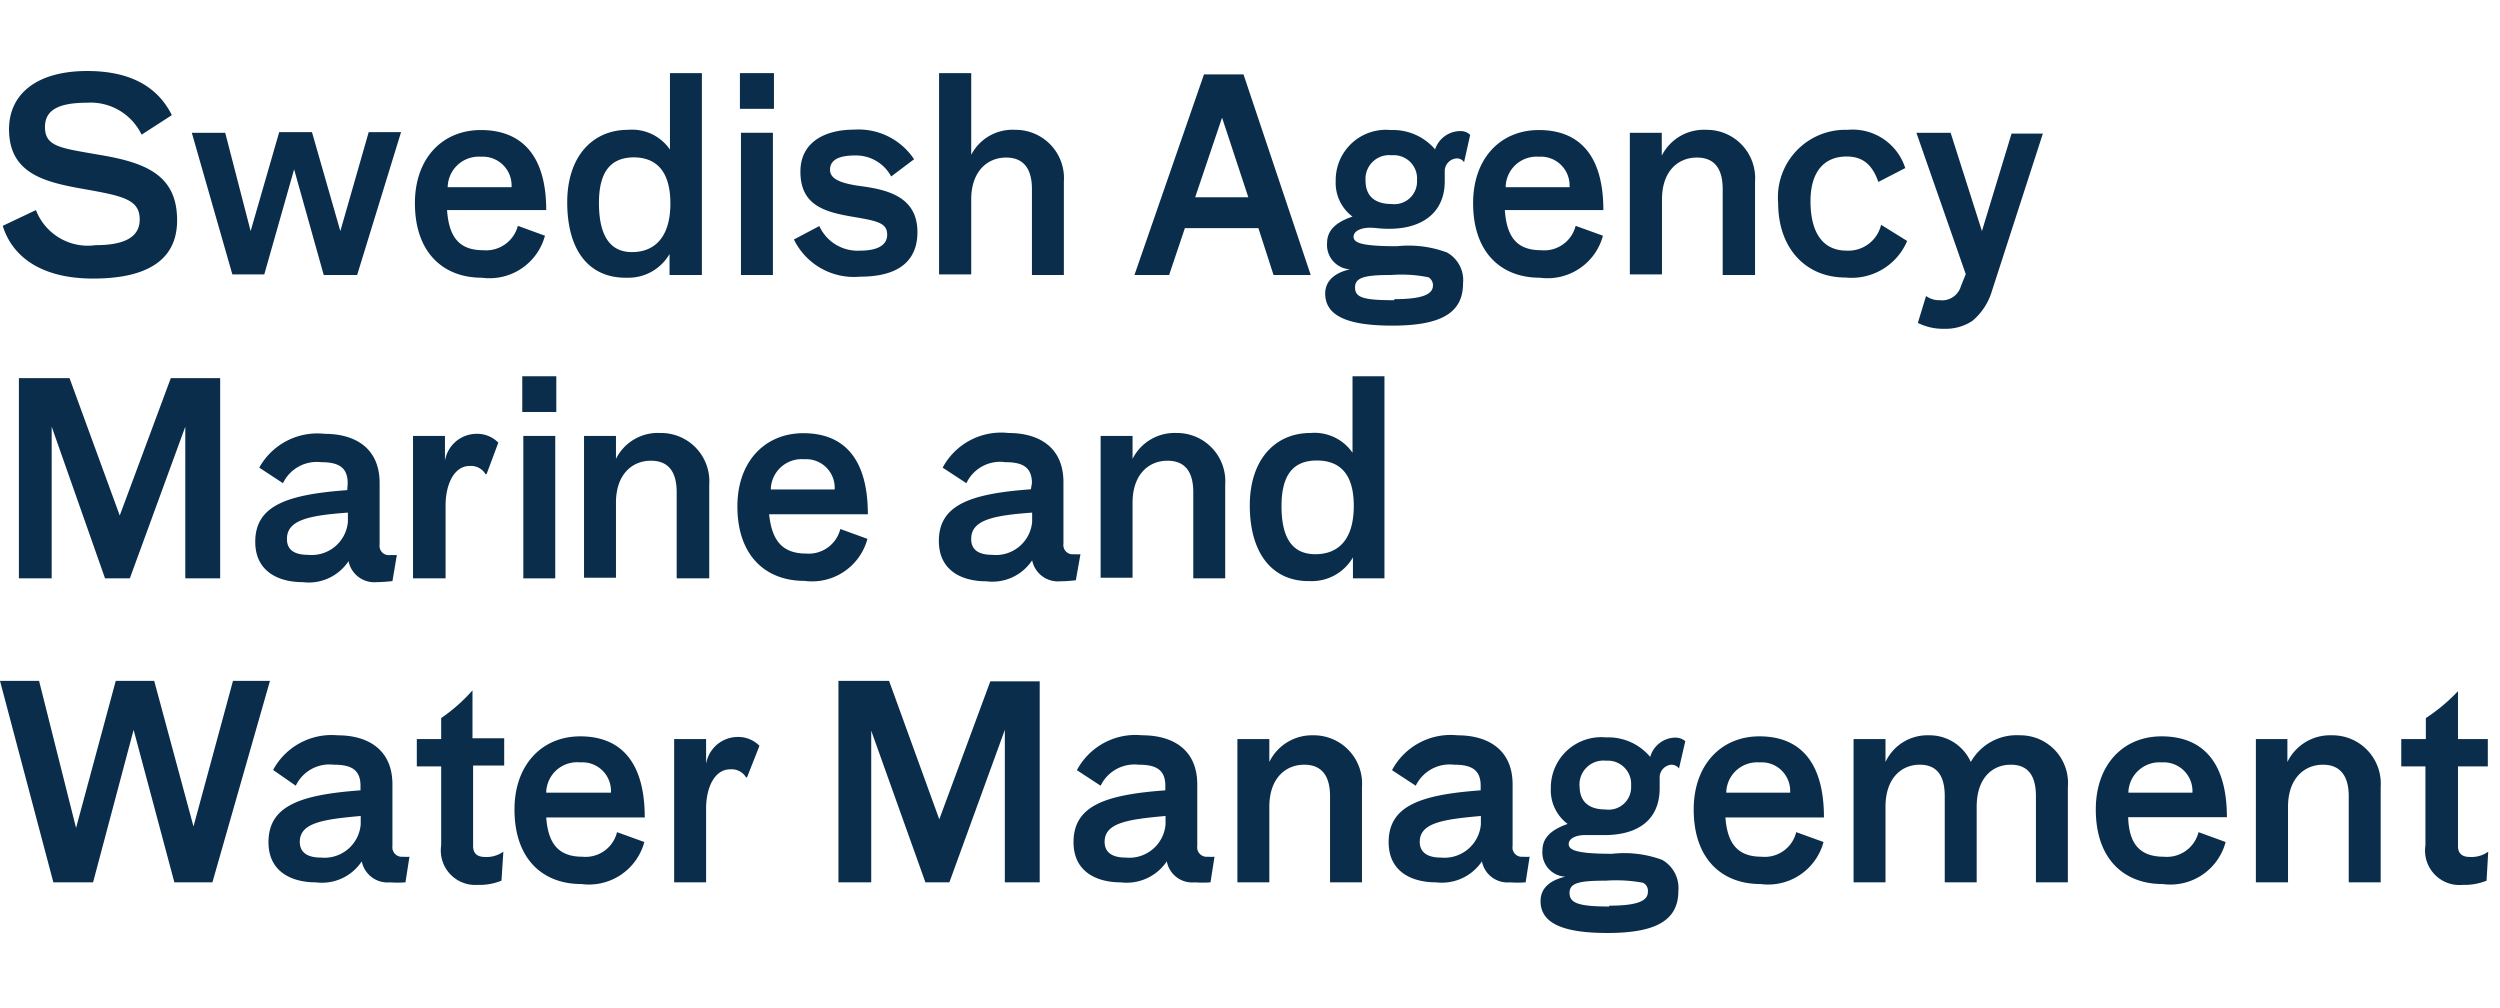 <svg id="Lager_1" data-name="Lager 1" xmlns="http://www.w3.org/2000/svg" viewBox="0 0 119 48"><defs><style>.cls-1{fill:#092d4b;}</style></defs><title>Rityta 1</title><path class="cls-1" d="M8.18,5.48l-1.44.93a2.69,2.69,0,0,0-2.6-1.52c-1.41,0-2,.38-2,1.16,0,.94.78,1,2.47,1.3,2.28.37,3.82.94,3.82,3.14,0,2-1.6,2.77-4,2.77S.6,12.27.13,10.75L1.71,10a2.65,2.65,0,0,0,2.84,1.67c1.37,0,2.1-.38,2.1-1.22C6.65,9.5,5.87,9.33,4,9S.43,8.27.43,6.15c0-1.66,1.3-2.77,3.72-2.77C6.25,3.38,7.52,4.16,8.18,5.48Z"/><path class="cls-1" d="M16.2,11l1.35-4.71h1.54L17,13.09H15.41L14,8.06l-1.42,5H11.06L9.13,6.32h1.59L11.93,11l1.36-4.71h1.56Z"/><path class="cls-1" d="M23,11.91a1.56,1.56,0,0,0,1.65-1.16l1.29.47a2.73,2.73,0,0,1-3,2c-1.84,0-3.19-1.19-3.19-3.55,0-2.14,1.31-3.48,3.14-3.48S26,7.27,26,10H21.28C21.37,11.28,21.85,11.91,23,11.91Zm1.35-3a1.37,1.37,0,0,0-1.45-1.45,1.48,1.48,0,0,0-1.59,1.45Z"/><path class="cls-1" d="M27,9.63c0-2.19,1.21-3.45,2.89-3.45a2.19,2.19,0,0,1,2,.94V3.48h1.52v9.61H31.87l0-1a2.26,2.26,0,0,1-2,1.13C28,13.26,27,11.88,27,9.63Zm3.19-2.14c-1.11,0-1.68.67-1.68,2.17S29,12,30.08,12s1.83-.71,1.83-2.31S31.19,7.49,30.15,7.49Z"/><path class="cls-1" d="M36.84,3.48v1.7H35.22V3.48Zm-.05,2.84v6.77H35.27V6.32Z"/><path class="cls-1" d="M43.51,7.58l-1.09.82a1.9,1.9,0,0,0-1.71-1c-.85,0-1.2.25-1.2.68s.46.65,1.54.79c1.31.18,2.62.56,2.62,2.18,0,1.23-.73,2.12-2.73,2.12a3.18,3.18,0,0,1-3.15-1.77L39,10.76a2,2,0,0,0,1.95,1.17c.73,0,1.28-.21,1.28-.76s-.45-.65-1.57-.84c-1.36-.23-2.56-.52-2.56-2.16,0-1.39,1.14-2,2.57-2A3.17,3.17,0,0,1,43.51,7.58Z"/><path class="cls-1" d="M46.23,3.48V7.37a2.21,2.21,0,0,1,2.09-1.19,2.3,2.3,0,0,1,2.32,2.46v4.45H49.12V9c0-.92-.36-1.5-1.23-1.5s-1.66.63-1.66,2v3.56H44.7V3.48Z"/><path class="cls-1" d="M55.65,13.09H54l3.31-9.55h1.88l3.2,9.55H60.62l-.72-2.23H56.4ZM58.17,5.6,56.89,9.39h2.53Z"/><path class="cls-1" d="M69.51,6.24a.64.64,0,0,1,.47.18l-.29,1.3h0a.41.41,0,0,0-.35-.18.61.61,0,0,0-.57.57c0,.18,0,.34,0,.52,0,1.48-1.06,2.26-2.64,2.26-.54,0-.57-.05-.94-.05s-.76.14-.76.43.39.45,2.07.45a5.21,5.21,0,0,1,2.38.3,1.51,1.51,0,0,1,.76,1.48c0,1.4-1.06,2-3.36,2-2.07,0-3.2-.43-3.2-1.53,0-.63.5-1,1.18-1.15a1.16,1.16,0,0,1-1.09-1.26c0-.62.46-1,1.21-1.25a2,2,0,0,1-.8-1.7,2.39,2.39,0,0,1,2.62-2.42,2.64,2.64,0,0,1,2.11.92A1.27,1.27,0,0,1,69.51,6.24Zm-3.14,8c1.44,0,1.84-.27,1.84-.66A.45.45,0,0,0,68,13.2a6.46,6.46,0,0,0-1.78-.11c-1.24,0-1.72.11-1.72.59S64.88,14.29,66.37,14.29ZM65,8.6c0,.71.42,1.11,1.23,1.11a1.08,1.08,0,0,0,1.22-1.13,1.11,1.11,0,0,0-1.2-1.19A1.13,1.13,0,0,0,65,8.6Z"/><path class="cls-1" d="M73.35,11.91A1.54,1.54,0,0,0,75,10.75l1.3.47a2.73,2.73,0,0,1-3,2c-1.84,0-3.18-1.19-3.18-3.55,0-2.14,1.31-3.48,3.13-3.48S76.32,7.27,76.32,10H71.63C71.72,11.28,72.2,11.91,73.35,11.91Zm1.36-3a1.37,1.37,0,0,0-1.46-1.45,1.47,1.47,0,0,0-1.58,1.45Z"/><path class="cls-1" d="M79.1,6.32l0,1.09a2.24,2.24,0,0,1,2.12-1.23,2.3,2.3,0,0,1,2.32,2.46v4.45H82V9c0-.92-.35-1.5-1.23-1.5s-1.66.63-1.66,2v3.56H77.58V6.32Z"/><path class="cls-1" d="M87.9,7.45c-1.05,0-1.72.7-1.72,2.13s.54,2.35,1.72,2.35a1.6,1.6,0,0,0,1.64-1.23l1.24.77a2.87,2.87,0,0,1-2.94,1.74c-1.87,0-3.2-1.37-3.2-3.55a3.21,3.21,0,0,1,3.3-3.48A2.63,2.63,0,0,1,90.69,8l-1.28.66C89.13,7.87,88.7,7.45,87.9,7.45Z"/><path class="cls-1" d="M91.22,6.32h1.63L94.34,11l1.41-4.64h1.49l-2.43,7.51a2.94,2.94,0,0,1-.92,1.4,2.29,2.29,0,0,1-1.34.38,2.67,2.67,0,0,1-1.26-.28l.39-1.28h0a1.06,1.06,0,0,0,.66.2.93.93,0,0,0,1-.67l.23-.57Z"/><path class="cls-1" d="M10.48,27.53H8.82V20.31L6.18,27.53H5L2.46,20.31v7.22H.9V18H3.31L5.7,24.54,8.13,18h2.35Z"/><path class="cls-1" d="M16.55,23c0-.81-.51-1-1.27-1a1.78,1.78,0,0,0-1.81,1l-1.13-.74a3.16,3.16,0,0,1,3.11-1.61c1.47,0,2.62.69,2.62,2.34v2.93a.44.44,0,0,0,.5.5l.32,0h0l-.21,1.24a7.21,7.21,0,0,1-.75.05,1.25,1.25,0,0,1-1.34-1,2.27,2.27,0,0,1-2.18,1c-1.16,0-2.26-.51-2.26-1.92,0-1.72,1.5-2.25,4.38-2.46Zm-2.89,2.67c0,.49.34.74,1,.74a1.73,1.73,0,0,0,1.9-1.57V24.4C14.81,24.53,13.66,24.72,13.66,25.64Z"/><path class="cls-1" d="M21.18,20.75l0,1.18a1.53,1.53,0,0,1,1.48-1.28,1.41,1.41,0,0,1,1.06.42l-.56,1.5h-.05a.8.8,0,0,0-.75-.39c-.77,0-1.15.92-1.15,1.87v3.48H19.66V20.75Z"/><path class="cls-1" d="M26.48,17.91v1.7H24.86v-1.7Zm-.05,2.84v6.78H24.91V20.75Z"/><path class="cls-1" d="M29.32,20.75l0,1.09a2.23,2.23,0,0,1,2.11-1.23,2.3,2.3,0,0,1,2.33,2.46v4.46H32.21v-4.1c0-.92-.35-1.5-1.23-1.5s-1.66.64-1.66,2v3.57H27.8V20.75Z"/><path class="cls-1" d="M38.38,26.35A1.55,1.55,0,0,0,40,25.18l1.29.47a2.73,2.73,0,0,1-3,2c-1.84,0-3.19-1.19-3.19-3.55,0-2.13,1.31-3.48,3.14-3.48s3.07,1.09,3.07,3.86h-4.7C36.74,25.71,37.22,26.35,38.38,26.35Zm1.35-3.05a1.36,1.36,0,0,0-1.45-1.44,1.47,1.47,0,0,0-1.59,1.44Z"/><path class="cls-1" d="M49.12,23c0-.81-.51-1-1.27-1A1.77,1.77,0,0,0,46,23l-1.13-.74A3.16,3.16,0,0,1,48,20.61c1.47,0,2.62.69,2.62,2.34v2.93a.44.44,0,0,0,.5.5,1.63,1.63,0,0,0,.31,0h0l-.22,1.24a6.83,6.83,0,0,1-.75.05,1.25,1.25,0,0,1-1.33-1,2.27,2.27,0,0,1-2.18,1c-1.17,0-2.26-.51-2.26-1.92,0-1.72,1.5-2.25,4.38-2.46Zm-2.89,2.67c0,.49.34.74,1,.74a1.73,1.73,0,0,0,1.9-1.57V24.4C47.38,24.53,46.23,24.72,46.23,25.64Z"/><path class="cls-1" d="M53.91,20.75l0,1.09A2.24,2.24,0,0,1,56,20.61a2.3,2.3,0,0,1,2.32,2.46v4.46H56.8v-4.1c0-.92-.35-1.5-1.23-1.5s-1.66.64-1.66,2v3.57H52.39V20.75Z"/><path class="cls-1" d="M59.49,24.06c0-2.19,1.21-3.45,2.89-3.45a2.2,2.2,0,0,1,2,.94V17.91h1.52v9.62H64.4l0-1a2.26,2.26,0,0,1-2.05,1.13C60.54,27.69,59.49,26.31,59.49,24.06Zm3.19-2.14c-1.11,0-1.68.67-1.68,2.17s.5,2.29,1.61,2.29,1.83-.71,1.83-2.3S63.72,21.92,62.68,21.92Z"/><path class="cls-1" d="M4.43,42H2.54L0,32.41H1.86l1.76,7,1.89-7H7.34l1.87,6.93,1.88-6.93h1.76L10.11,42H8.3L6.36,34.74Z"/><path class="cls-1" d="M17.16,37.4c0-.81-.51-1-1.27-1a1.77,1.77,0,0,0-1.81,1L13,36.65A3.16,3.16,0,0,1,16.06,35c1.47,0,2.62.69,2.62,2.34v2.93a.45.45,0,0,0,.5.51,1.65,1.65,0,0,0,.31,0h0L19.3,42a5,5,0,0,1-.74,0,1.25,1.25,0,0,1-1.34-1,2.27,2.27,0,0,1-2.18,1c-1.17,0-2.26-.51-2.26-1.91,0-1.73,1.5-2.26,4.38-2.47Zm-2.89,2.67c0,.49.34.75,1,.75a1.73,1.73,0,0,0,1.9-1.58v-.4C15.42,39,14.27,39.15,14.27,40.07Z"/><path class="cls-1" d="M22.52,40.28c0,.33.19.51.55.51a1.37,1.37,0,0,0,.89-.25h0l-.09,1.38a2.78,2.78,0,0,1-1.13.2A1.64,1.64,0,0,1,21,40.24V36.48H19.84v-1.3H21v-1a8,8,0,0,0,1.49-1.32h0v2.28H24v1.3H22.52Z"/><path class="cls-1" d="M27.72,40.78a1.54,1.54,0,0,0,1.65-1.17l1.3.47a2.73,2.73,0,0,1-3,2c-1.84,0-3.18-1.19-3.18-3.55,0-2.13,1.31-3.48,3.13-3.48s3.07,1.09,3.07,3.86H26C26.09,40.14,26.57,40.78,27.72,40.78Zm1.36-3.05a1.36,1.36,0,0,0-1.46-1.44A1.47,1.47,0,0,0,26,37.73Z"/><path class="cls-1" d="M33.61,35.18l0,1.18a1.53,1.53,0,0,1,1.47-1.28,1.42,1.42,0,0,1,1.07.42L35.56,37h-.05a.8.8,0,0,0-.75-.38c-.77,0-1.15.91-1.15,1.86V42H32.09V35.18Z"/><path class="cls-1" d="M49.49,42H47.83V34.74L45.19,42H44.05l-2.58-7.22V42H39.91V32.41h2.41L44.71,39l2.43-6.57h2.35Z"/><path class="cls-1" d="M55.47,37.4c0-.81-.51-1-1.27-1a1.79,1.79,0,0,0-1.81,1l-1.13-.74A3.16,3.16,0,0,1,54.37,35c1.47,0,2.62.69,2.62,2.34v2.93a.45.45,0,0,0,.5.51,1.75,1.75,0,0,0,.32,0h0L57.62,42a5.21,5.21,0,0,1-.75,0,1.23,1.23,0,0,1-1.33-1,2.3,2.3,0,0,1-2.19,1c-1.16,0-2.25-.51-2.25-1.91,0-1.73,1.49-2.26,4.37-2.47Zm-2.89,2.67c0,.49.34.75,1,.75a1.73,1.73,0,0,0,1.9-1.58v-.4C53.73,39,52.58,39.15,52.58,40.07Z"/><path class="cls-1" d="M60.42,35.18l0,1.09A2.26,2.26,0,0,1,62.51,35a2.3,2.3,0,0,1,2.32,2.46V42H63.31v-4.1c0-.91-.35-1.5-1.23-1.5s-1.66.64-1.66,2V42H58.9V35.18Z"/><path class="cls-1" d="M70.48,37.4c0-.81-.51-1-1.27-1a1.79,1.79,0,0,0-1.82,1l-1.13-.74A3.16,3.16,0,0,1,69.37,35c1.47,0,2.63.69,2.63,2.34v2.93a.44.44,0,0,0,.49.51,1.75,1.75,0,0,0,.32,0h0L72.62,42a5.11,5.11,0,0,1-.75,0,1.24,1.24,0,0,1-1.33-1,2.3,2.3,0,0,1-2.18,1c-1.17,0-2.26-.51-2.26-1.91,0-1.73,1.5-2.26,4.38-2.47Zm-2.9,2.67c0,.49.35.75,1,.75a1.74,1.74,0,0,0,1.91-1.58v-.4C68.74,39,67.58,39.15,67.58,40.07Z"/><path class="cls-1" d="M79.75,35.11a.73.73,0,0,1,.47.17l-.3,1.3h0a.45.45,0,0,0-.36-.18A.61.61,0,0,0,79,37c0,.18,0,.34,0,.52C79,39,78,39.75,76.37,39.75c-.53,0-.57,0-.94,0s-.76.14-.76.43.4.46,2.07.46a5.22,5.22,0,0,1,2.38.29,1.54,1.54,0,0,1,.77,1.48c0,1.4-1.07,2-3.37,2-2.06,0-3.19-.43-3.19-1.52,0-.64.49-1,1.18-1.16a1.15,1.15,0,0,1-1.09-1.25c0-.62.45-1,1.2-1.26a2,2,0,0,1-.8-1.7,2.4,2.4,0,0,1,2.63-2.42,2.6,2.6,0,0,1,2.1.93A1.26,1.26,0,0,1,79.75,35.11Zm-3.15,8c1.45,0,1.84-.27,1.84-.66a.43.43,0,0,0-.23-.43,7,7,0,0,0-1.77-.1c-1.25,0-1.73.1-1.73.58S75.12,43.15,76.6,43.15Zm-1.41-5.68c0,.71.42,1.1,1.23,1.1a1.07,1.07,0,0,0,1.22-1.13,1.11,1.11,0,0,0-1.19-1.19A1.14,1.14,0,0,0,75.19,37.47Z"/><path class="cls-1" d="M83.85,40.78a1.54,1.54,0,0,0,1.65-1.17l1.3.47a2.73,2.73,0,0,1-3,2c-1.84,0-3.18-1.19-3.18-3.55,0-2.13,1.31-3.48,3.13-3.48s3.07,1.09,3.07,3.86H82.13C82.22,40.14,82.7,40.78,83.85,40.78Zm1.36-3.05a1.36,1.36,0,0,0-1.46-1.44,1.47,1.47,0,0,0-1.58,1.44Z"/><path class="cls-1" d="M96.15,35a2.27,2.27,0,0,1,2.28,2.46V42H96.91v-4.1c0-.91-.32-1.5-1.2-1.5s-1.62.64-1.62,2V42H92.57v-4.1c0-.91-.32-1.5-1.19-1.5s-1.63.64-1.63,2V42H88.23V35.18h1.52l0,1.09A2.2,2.2,0,0,1,91.81,35a2.15,2.15,0,0,1,2,1.27A2.5,2.5,0,0,1,96.15,35Z"/><path class="cls-1" d="M103,40.78a1.55,1.55,0,0,0,1.65-1.17l1.29.47a2.72,2.72,0,0,1-3,2c-1.84,0-3.18-1.19-3.18-3.55,0-2.13,1.3-3.48,3.13-3.48S106,36.13,106,38.9h-4.7C101.34,40.14,101.83,40.78,103,40.78Zm1.36-3.05a1.37,1.37,0,0,0-1.46-1.44,1.48,1.48,0,0,0-1.59,1.44Z"/><path class="cls-1" d="M108.88,35.18l0,1.09A2.26,2.26,0,0,1,111,35a2.3,2.3,0,0,1,2.32,2.46V42h-1.52v-4.1c0-.91-.36-1.5-1.23-1.5s-1.66.64-1.66,2V42h-1.53V35.18Z"/><path class="cls-1" d="M117,40.28c0,.33.19.51.55.51a1.37,1.37,0,0,0,.89-.25h0l-.08,1.38a2.78,2.78,0,0,1-1.13.2,1.64,1.64,0,0,1-1.78-1.88V36.48H114.3v-1.3h1.17v-1A8.36,8.36,0,0,0,117,32.9h0v2.28h1.42v1.3H117Z"/></svg>